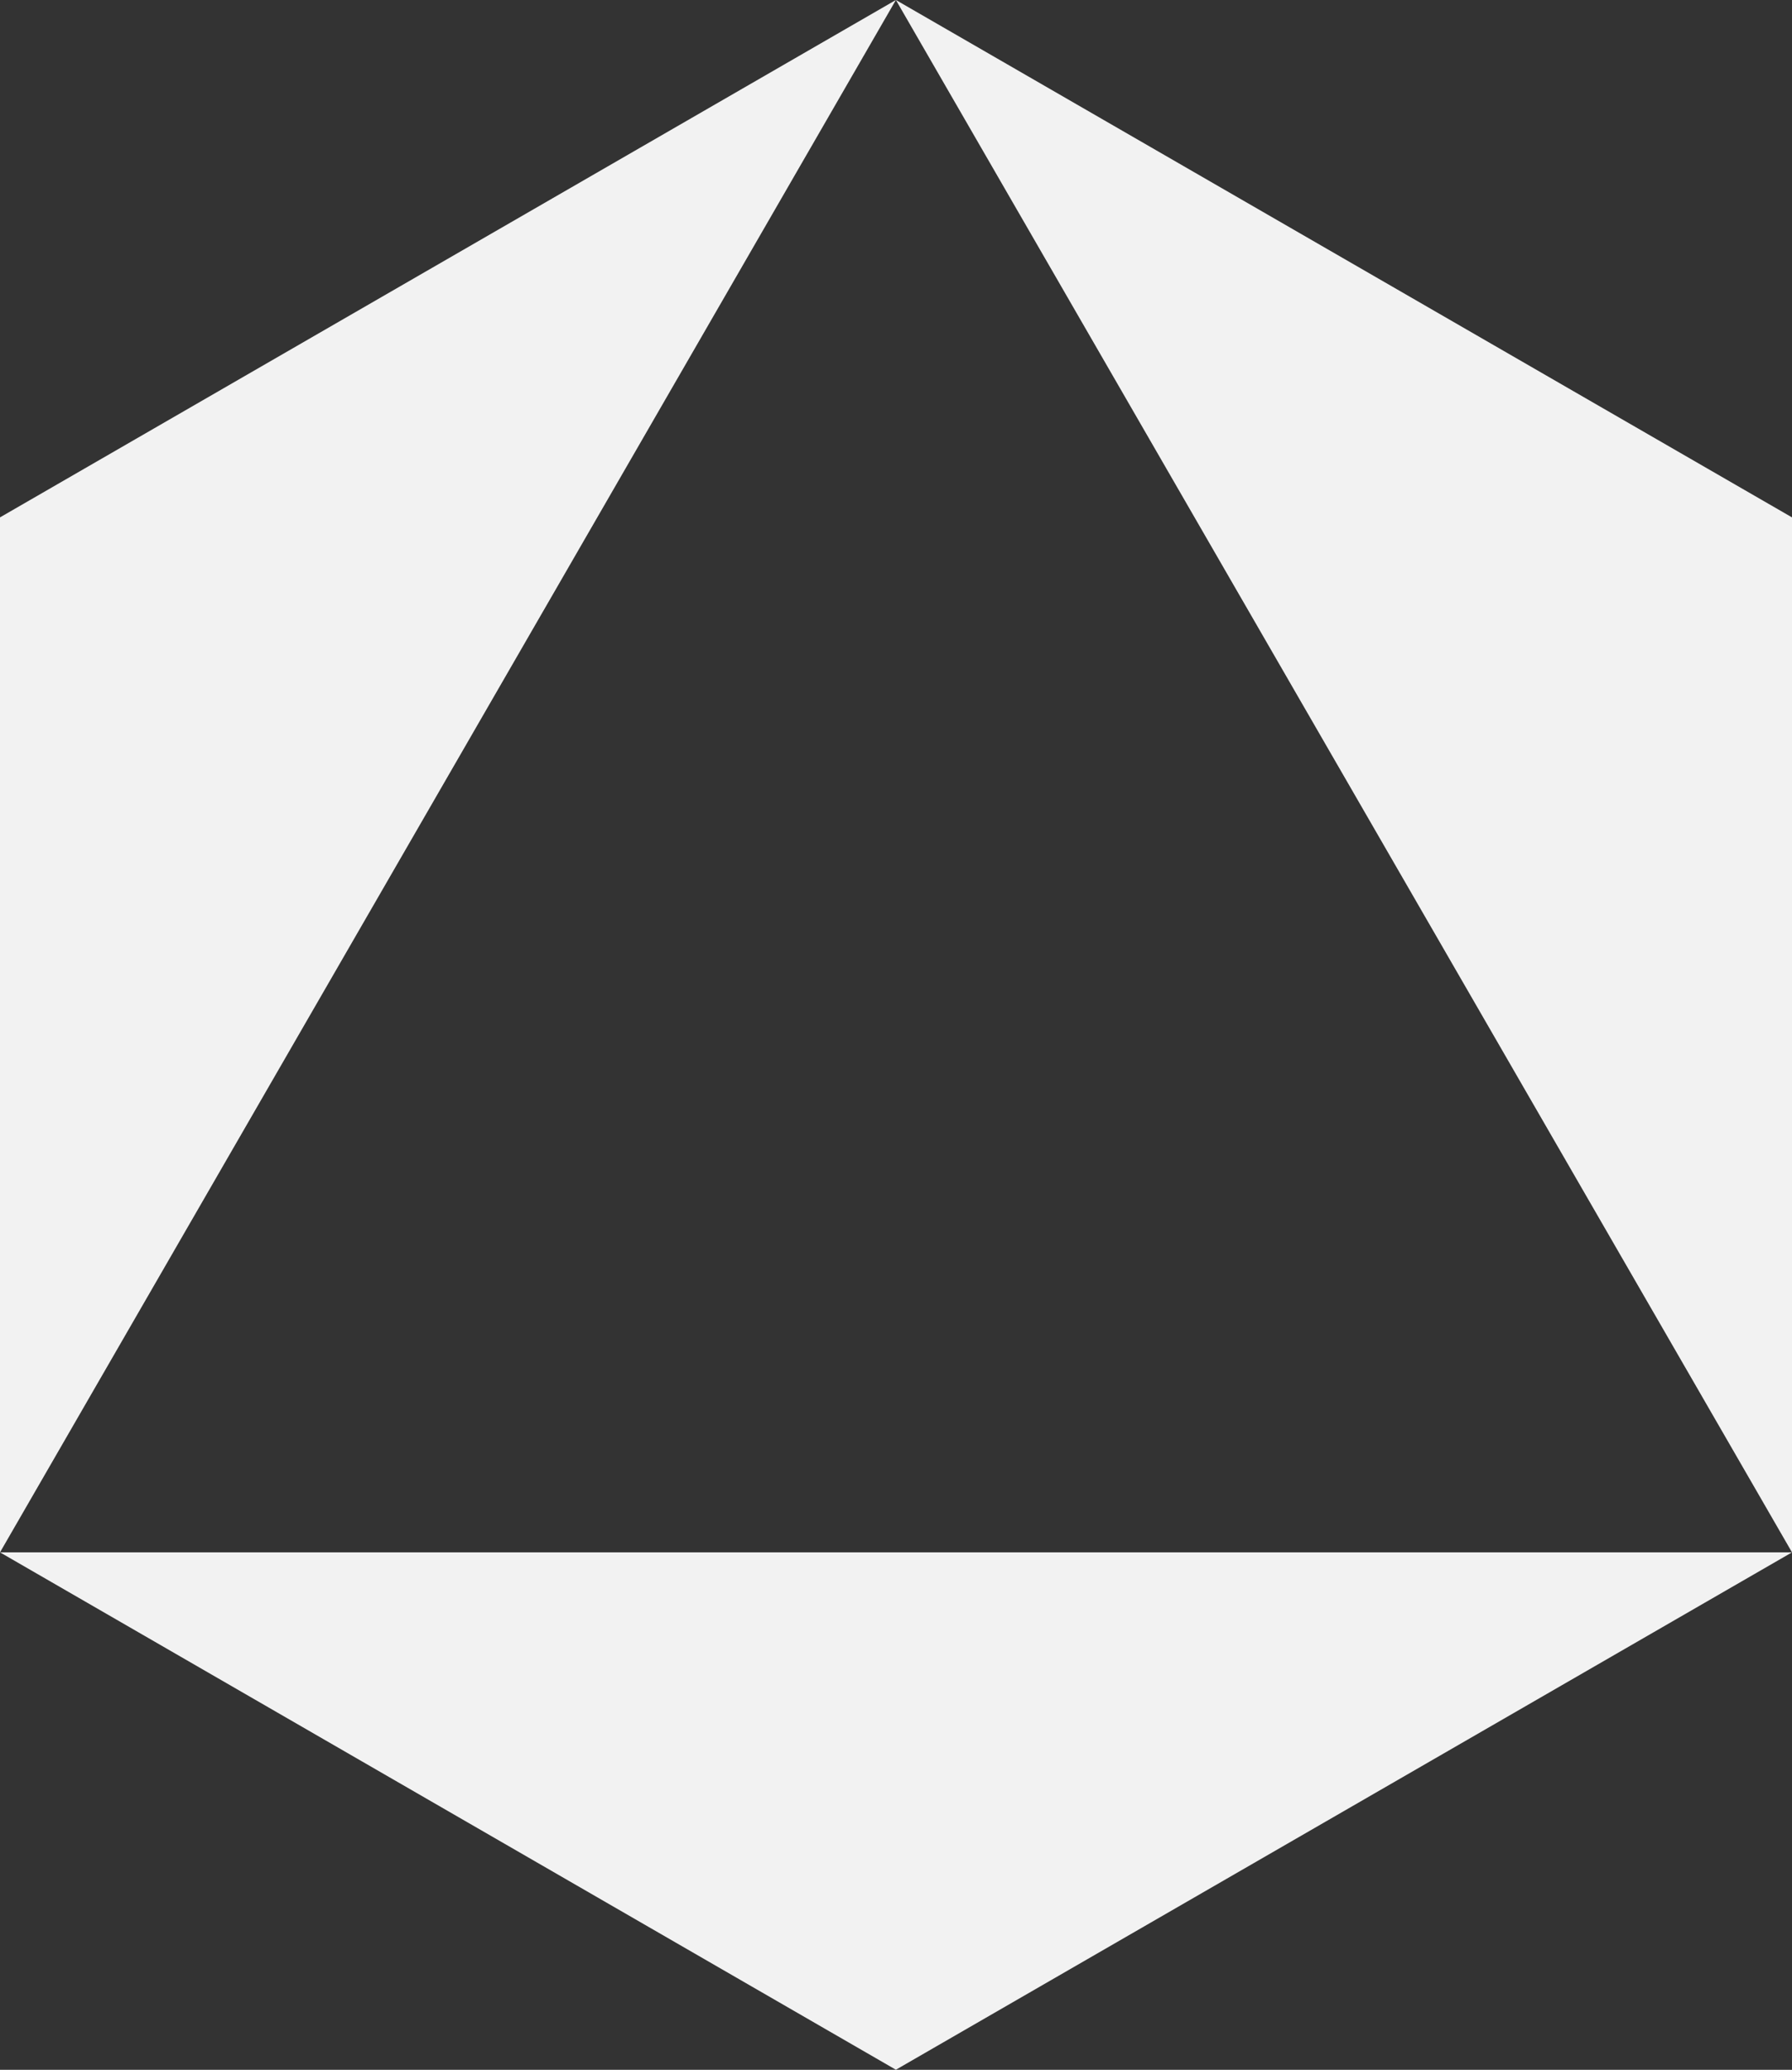 <?xml version="1.0" encoding="UTF-8"?>
<svg id="Layer_2" data-name="Layer 2" xmlns="http://www.w3.org/2000/svg" viewBox="0 0 330.42 381.53">
  <rect x="0" y="0" width="330.42" height="381.53" fill="#333333" stroke="none"/>
  <defs>
    <style>
      .cls-1 {
        fill: #f2f2f2;
        stroke-width: 0px;
      }
    </style>
  </defs>
  <g id="Layer_1-2" data-name="Layer 1">
    <path class="cls-1" d="M165.19,0L0,95.37v190.78l165.19,95.37,165.23-95.37V95.37L165.19,0ZM0,286.15L165.19,0l165.23,286.15H0Z"/>
  </g>
</svg>